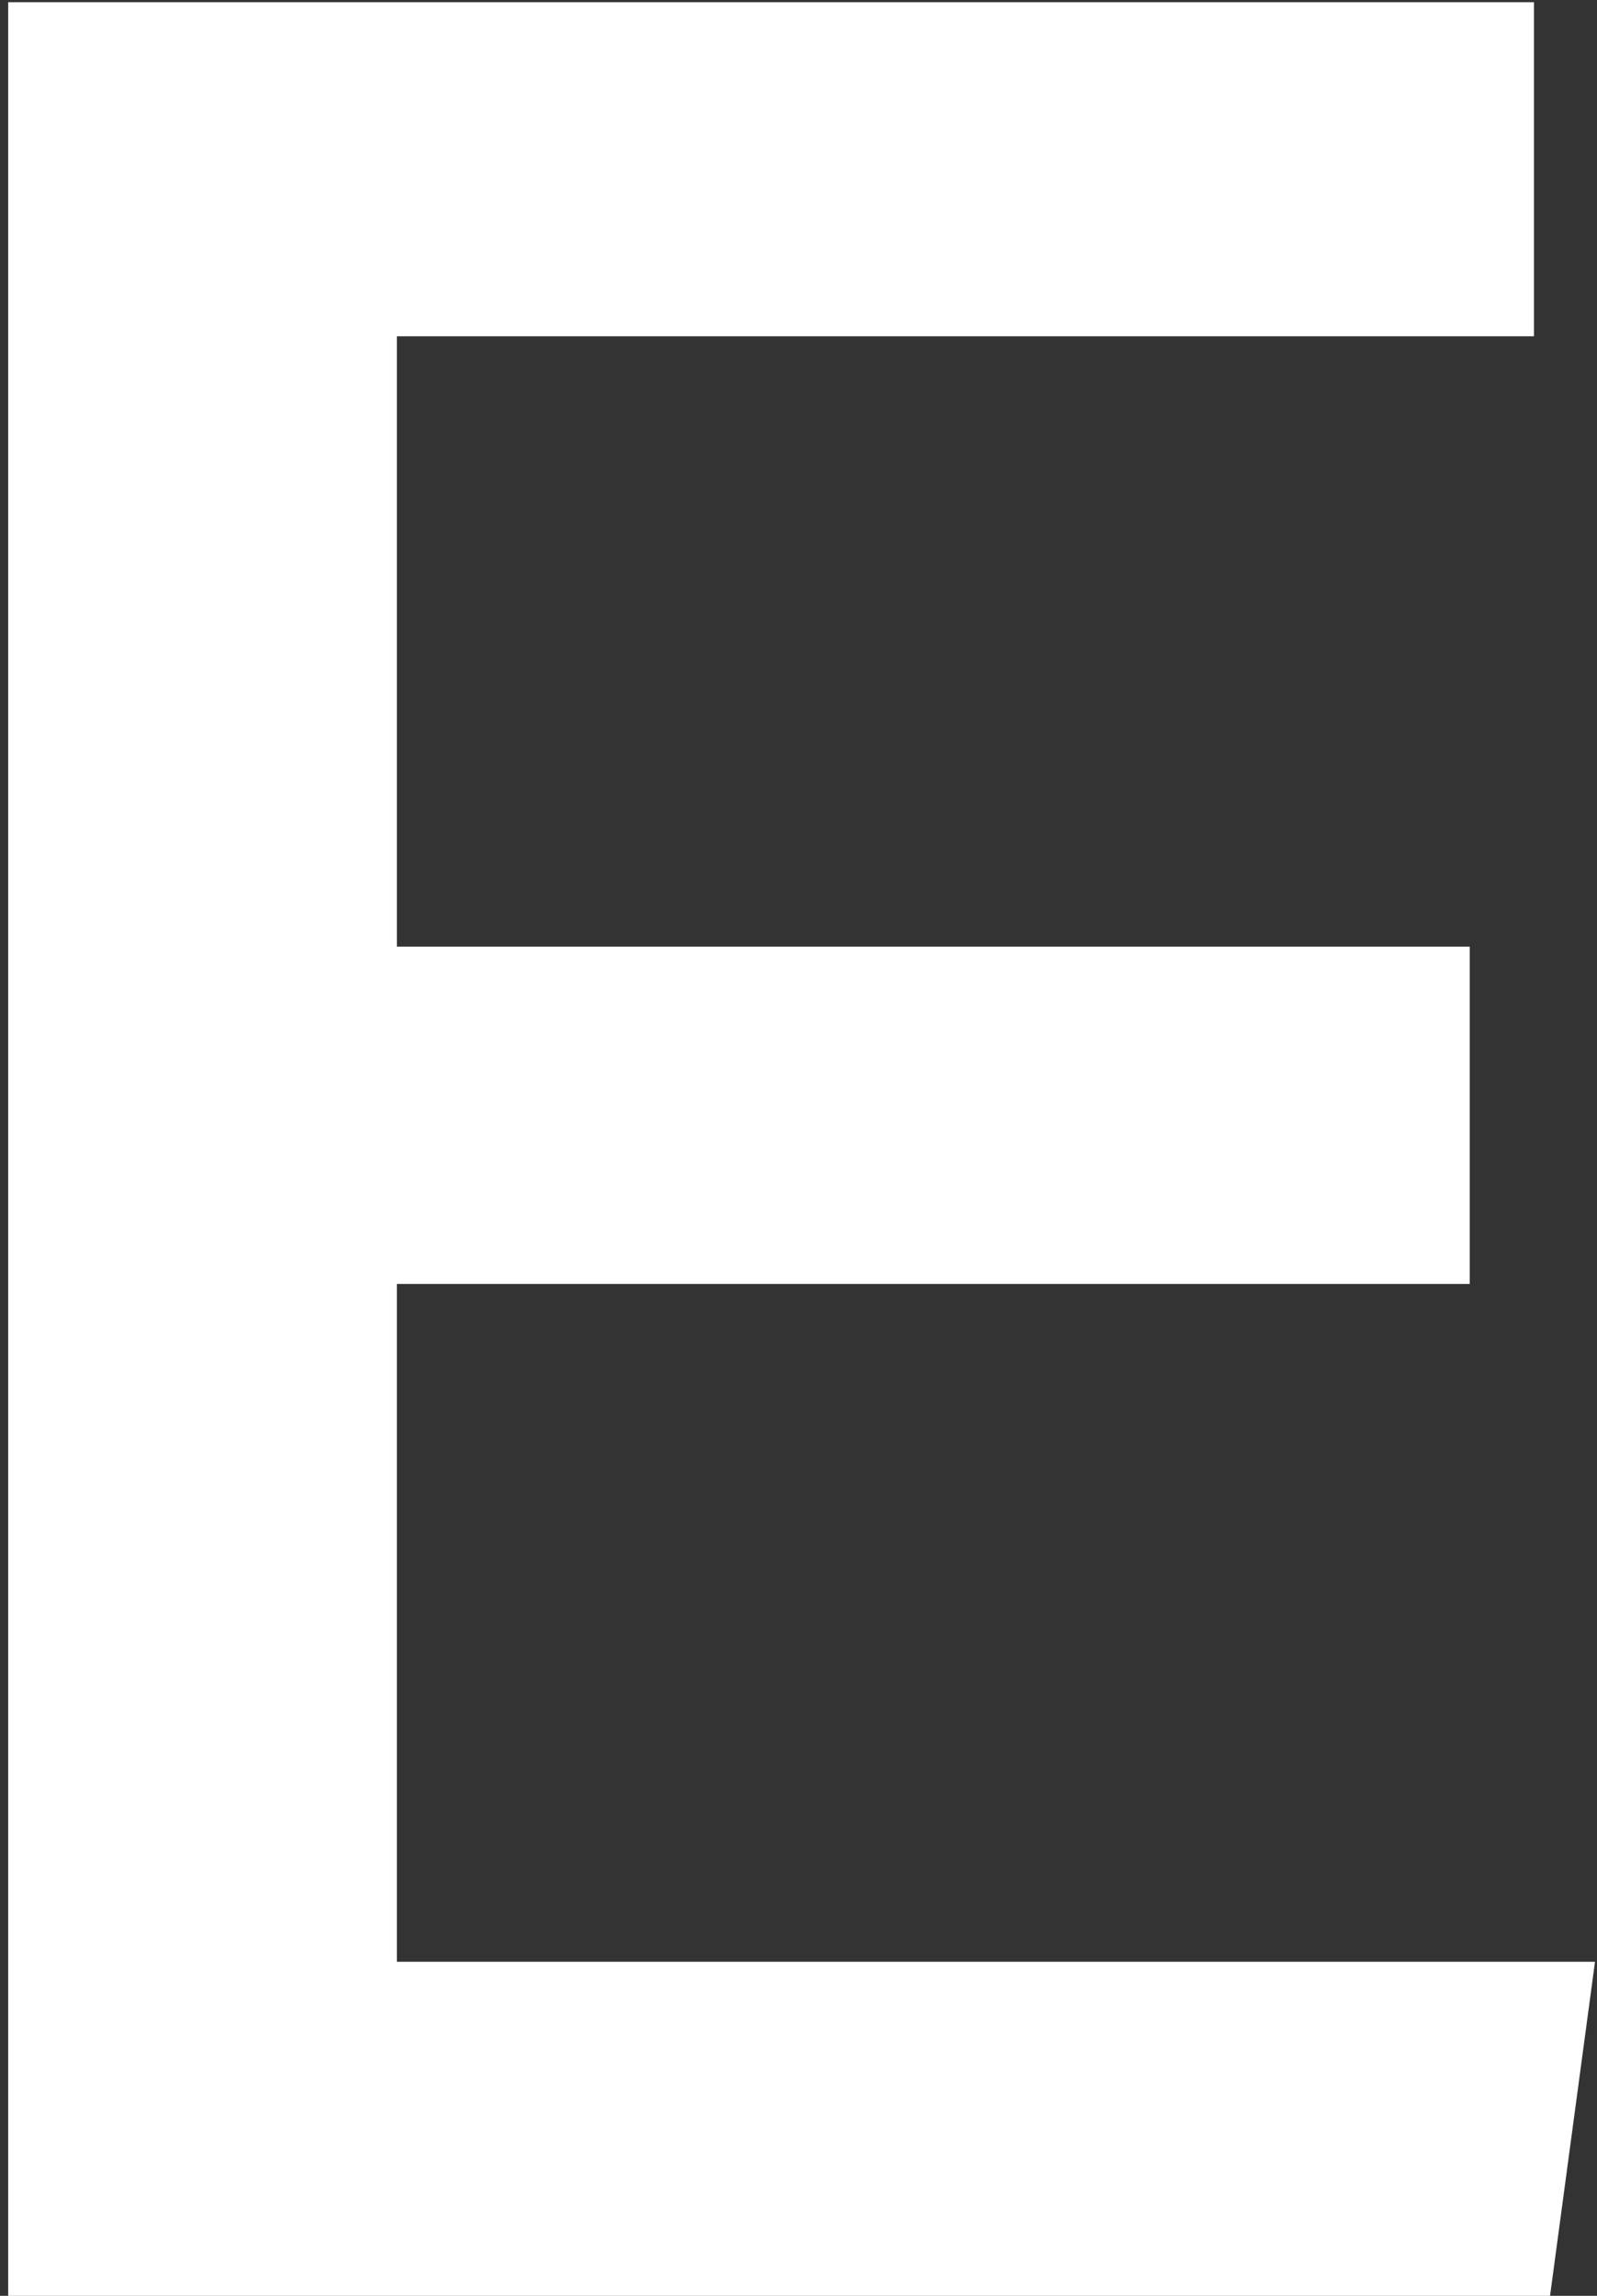 <?xml version="1.0" encoding="UTF-8"?>
<svg width="176px" height="253px" viewBox="0 0 176 253" version="1.1" xmlns="http://www.w3.org/2000/svg" xmlns:xlink="http://www.w3.org/1999/xlink">
    <rect x="0" y="0" width="176" height="253" fill="#333333" stroke="none"/>
    <!-- Generator: Sketch 55.2 (78181) - https://sketchapp.com -->
    <title>E</title>
    <desc>Created with Sketch.</desc>
    <g id="Page-1" stroke="none" stroke-width="1" fill="none" fill-rule="evenodd">
        <g id="Desktop-Copy-2" transform="translate(-591, -2874)" fill="#FFFFFF" fill-rule="nonzero">
            <polygon id="E" points="591.904 2874.244 760.054 2874.244 760.054 2911.06 634.738 2911.06 634.738 2978.32 752.974 2978.32 752.974 3015.49 634.738 3015.49 634.738 3090.184 766.78 3090.184 761.824 3127 591.904 3127"></polygon>
        </g>
    </g>
</svg>
